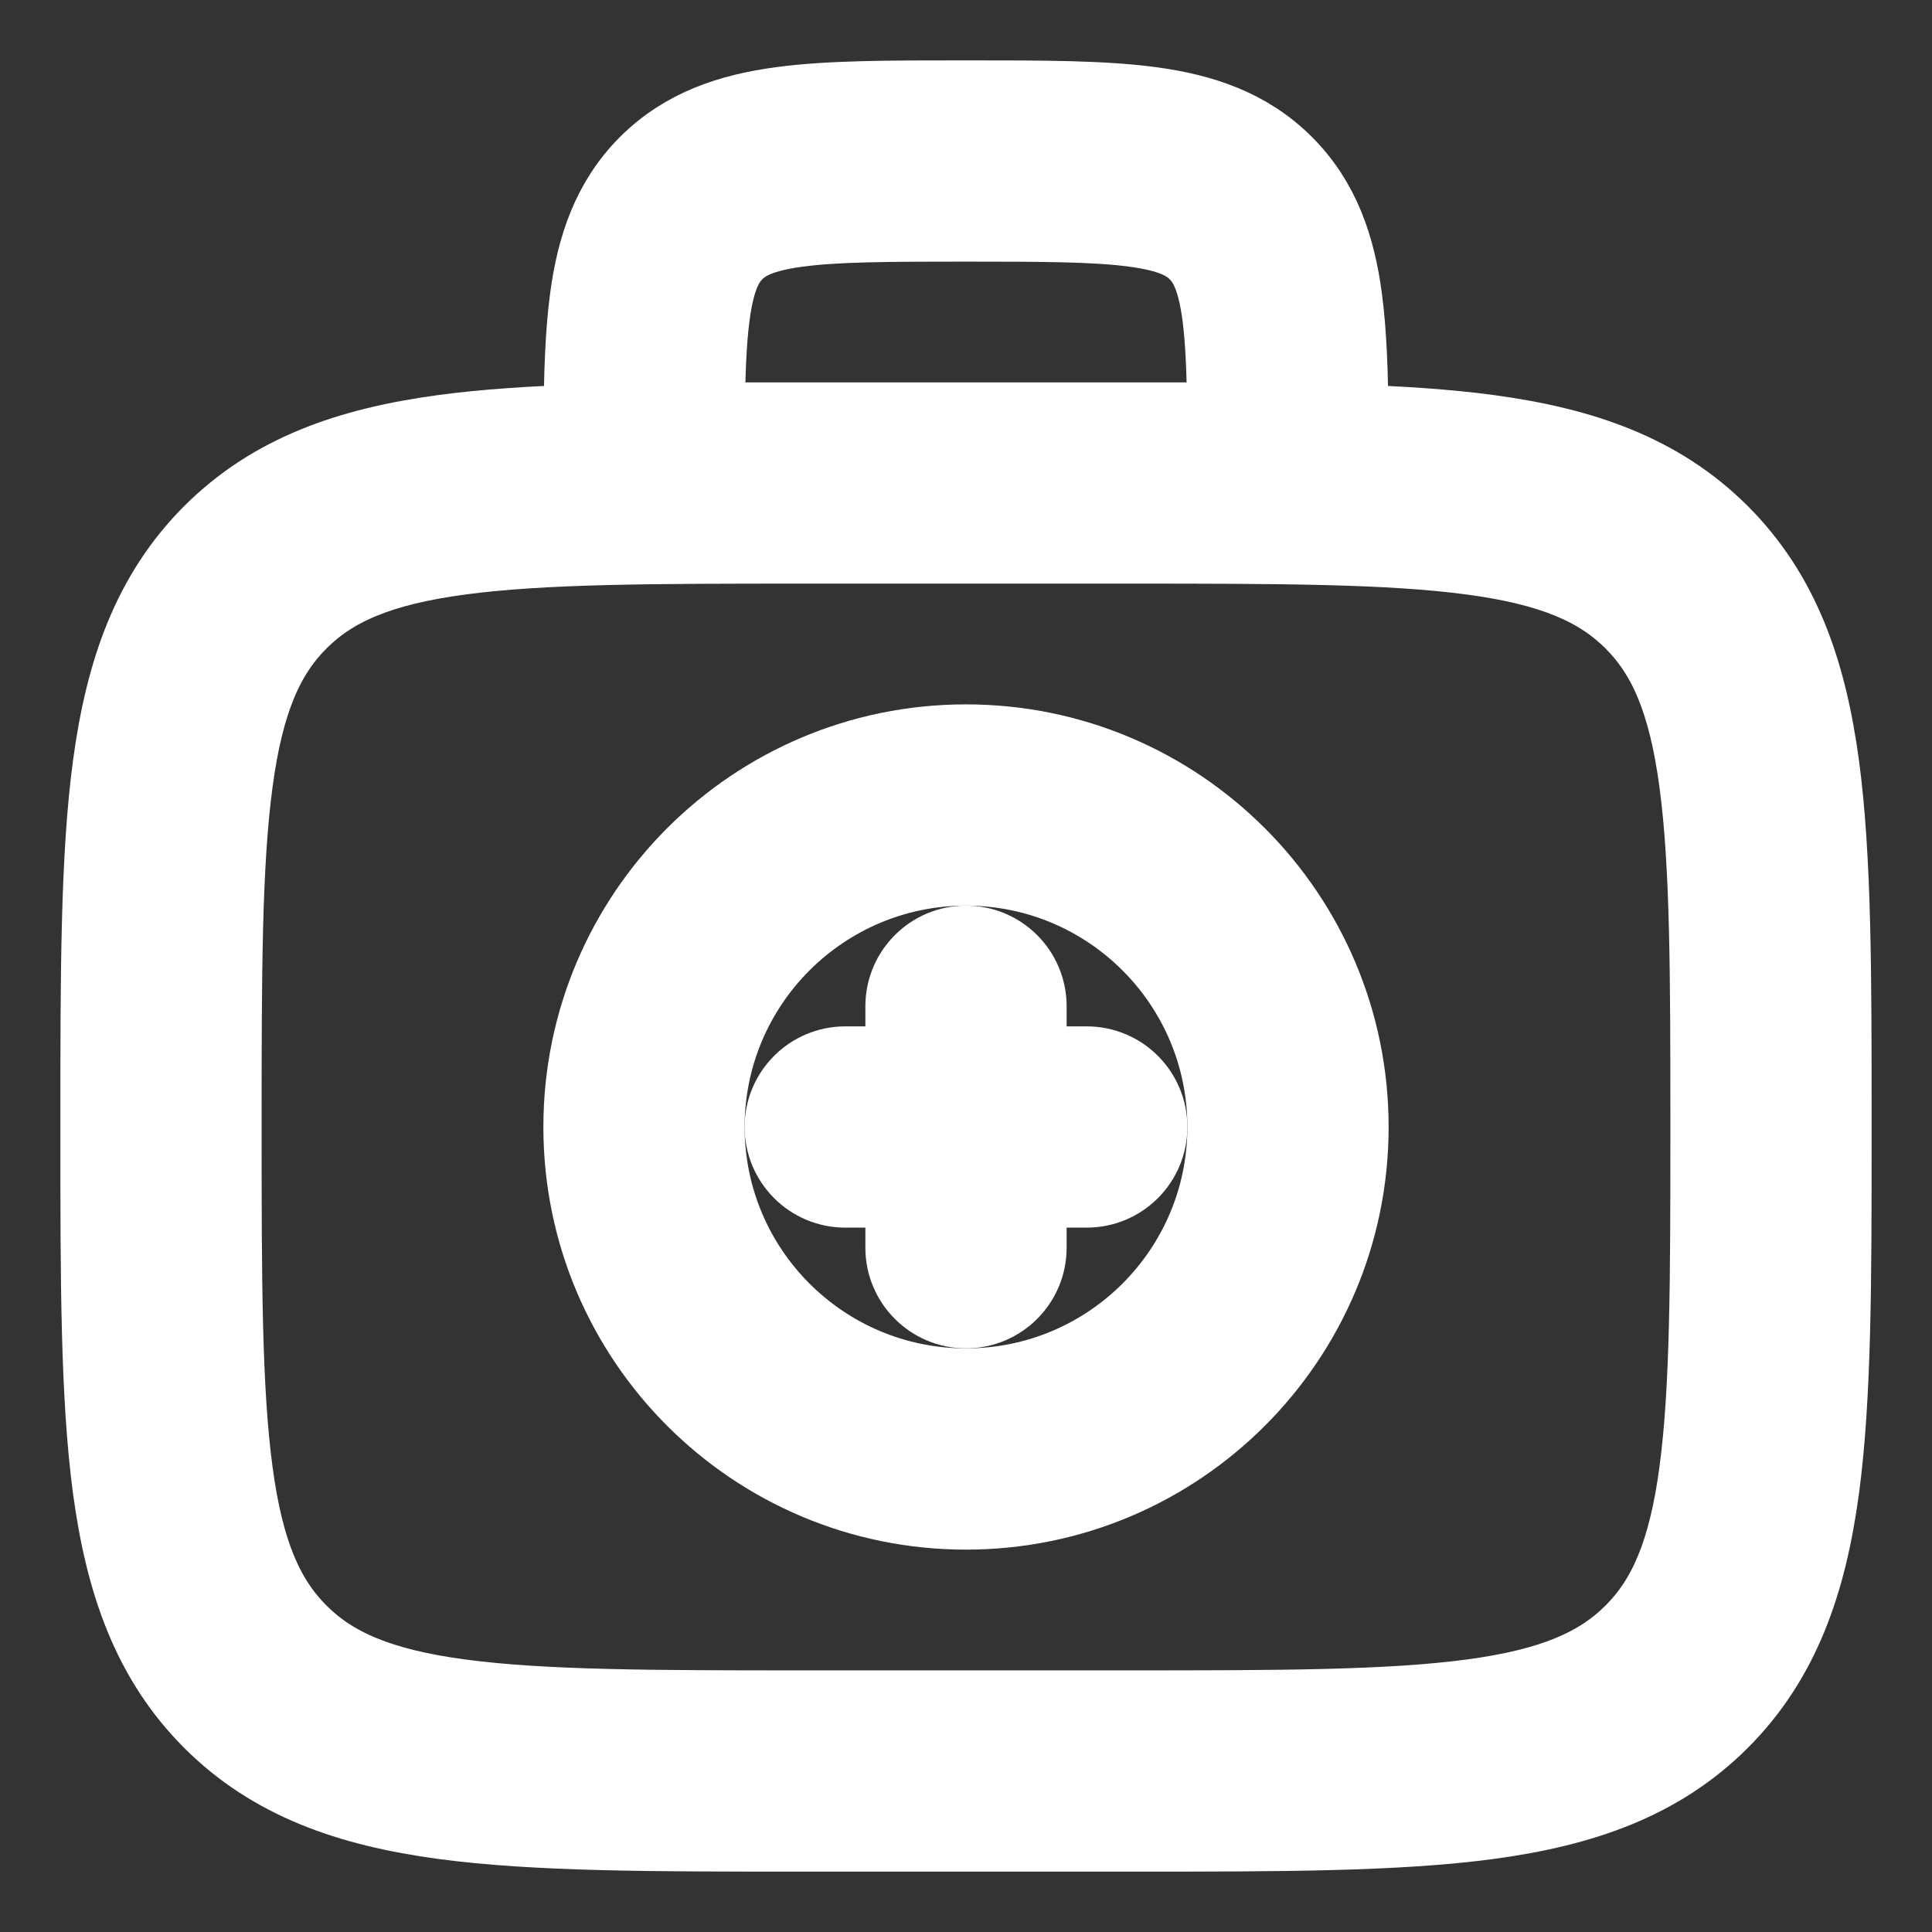 <!DOCTYPE svg PUBLIC "-//W3C//DTD SVG 1.1//EN" "http://www.w3.org/Graphics/SVG/1.1/DTD/svg11.dtd">
<!-- Uploaded to: SVG Repo, www.svgrepo.com, Transformed by: SVG Repo Mixer Tools -->
<svg width="800px" height="800px" viewBox="0 0 24 24" fill="none" xmlns="http://www.w3.org/2000/svg" stroke="#fff">
<rect x="0" y="0" width="24" height="24" fill="#333333" stroke="none"/>
<g id="SVGRepo_bgCarrier" stroke-width="0"/>
<g id="SVGRepo_tracerCarrier" stroke-linecap="round" stroke-linejoin="round"/>
<g id="SVGRepo_iconCarrier"> <path d="M12 11.75C12.414 11.75 12.75 12.086 12.75 12.5V13.25H13.5C13.914 13.25 14.25 13.586 14.25 14C14.25 14.414 13.914 14.75 13.5 14.75H12.75V15.5C12.75 15.914 12.414 16.25 12 16.25C11.586 16.25 11.25 15.914 11.25 15.5V14.75H10.5C10.086 14.75 9.75 14.414 9.75 14C9.75 13.586 10.086 13.25 10.5 13.25H11.25V12.5C11.25 12.086 11.586 11.75 12 11.75Z" fill="#fff"/> <path fill-rule="evenodd" clip-rule="evenodd" d="M12 9.25C9.377 9.25 7.25 11.377 7.25 14C7.25 16.623 9.377 18.75 12 18.75C14.623 18.75 16.75 16.623 16.75 14C16.75 11.377 14.623 9.25 12 9.25ZM8.75 14C8.75 12.205 10.205 10.75 12 10.75C13.795 10.75 15.25 12.205 15.25 14C15.25 15.795 13.795 17.25 12 17.25C10.205 17.25 8.75 15.795 8.75 14Z" fill="#fff"/> <path fill-rule="evenodd" clip-rule="evenodd" d="M11.948 1.25C11.05 1.25 10.3 1.25 9.706 1.33C9.078 1.414 8.511 1.6 8.055 2.055C7.6 2.511 7.414 3.078 7.33 3.706C7.271 4.145 7.255 4.669 7.251 5.275C6.603 5.296 6.025 5.334 5.511 5.403C4.339 5.561 3.39 5.893 2.641 6.641C1.893 7.39 1.561 8.339 1.403 9.511C1.25 10.65 1.25 12.106 1.25 13.944V14.056C1.25 15.894 1.25 17.35 1.403 18.489C1.561 19.661 1.893 20.61 2.641 21.359C3.39 22.107 4.339 22.439 5.511 22.597C6.65 22.75 8.106 22.75 9.944 22.75H14.056C15.894 22.75 17.35 22.75 18.489 22.597C19.661 22.439 20.61 22.107 21.359 21.359C22.107 20.61 22.439 19.661 22.597 18.489C22.75 17.35 22.75 15.894 22.75 14.056V13.944C22.75 12.106 22.75 10.65 22.597 9.511C22.439 8.339 22.107 7.39 21.359 6.641C20.61 5.893 19.661 5.561 18.489 5.403C17.975 5.334 17.397 5.296 16.749 5.275C16.745 4.669 16.729 4.145 16.67 3.706C16.586 3.078 16.4 2.511 15.944 2.055C15.489 1.6 14.922 1.414 14.294 1.33C13.7 1.25 12.95 1.25 12.052 1.25H11.948ZM15.248 5.252C15.244 4.681 15.23 4.251 15.184 3.905C15.121 3.444 15.014 3.246 14.884 3.116C14.754 2.986 14.556 2.879 14.095 2.817C13.612 2.752 12.964 2.75 12 2.75C11.036 2.75 10.388 2.752 9.905 2.817C9.444 2.879 9.246 2.986 9.116 3.116C8.986 3.246 8.879 3.444 8.817 3.905C8.77 4.251 8.756 4.681 8.752 5.252C9.13 5.25 9.527 5.25 9.944 5.25H14.056C14.473 5.25 14.87 5.25 15.248 5.252ZM3.702 7.702C4.125 7.279 4.705 7.025 5.711 6.89C6.739 6.752 8.093 6.75 10 6.75H14C15.907 6.75 17.262 6.752 18.289 6.89C19.295 7.025 19.875 7.279 20.298 7.702C20.721 8.125 20.975 8.705 21.11 9.711C21.248 10.739 21.25 12.093 21.25 14C21.25 15.907 21.248 17.262 21.11 18.289C20.975 19.295 20.721 19.875 20.298 20.298C19.875 20.721 19.295 20.975 18.289 21.11C17.262 21.248 15.907 21.25 14 21.25H10C8.093 21.25 6.739 21.248 5.711 21.11C4.705 20.975 4.125 20.721 3.702 20.298C3.279 19.875 3.025 19.295 2.89 18.289C2.752 17.262 2.75 15.907 2.75 14C2.75 12.093 2.752 10.739 2.89 9.711C3.025 8.705 3.279 8.125 3.702 7.702Z" fill="#fff"/> </g>
</svg>